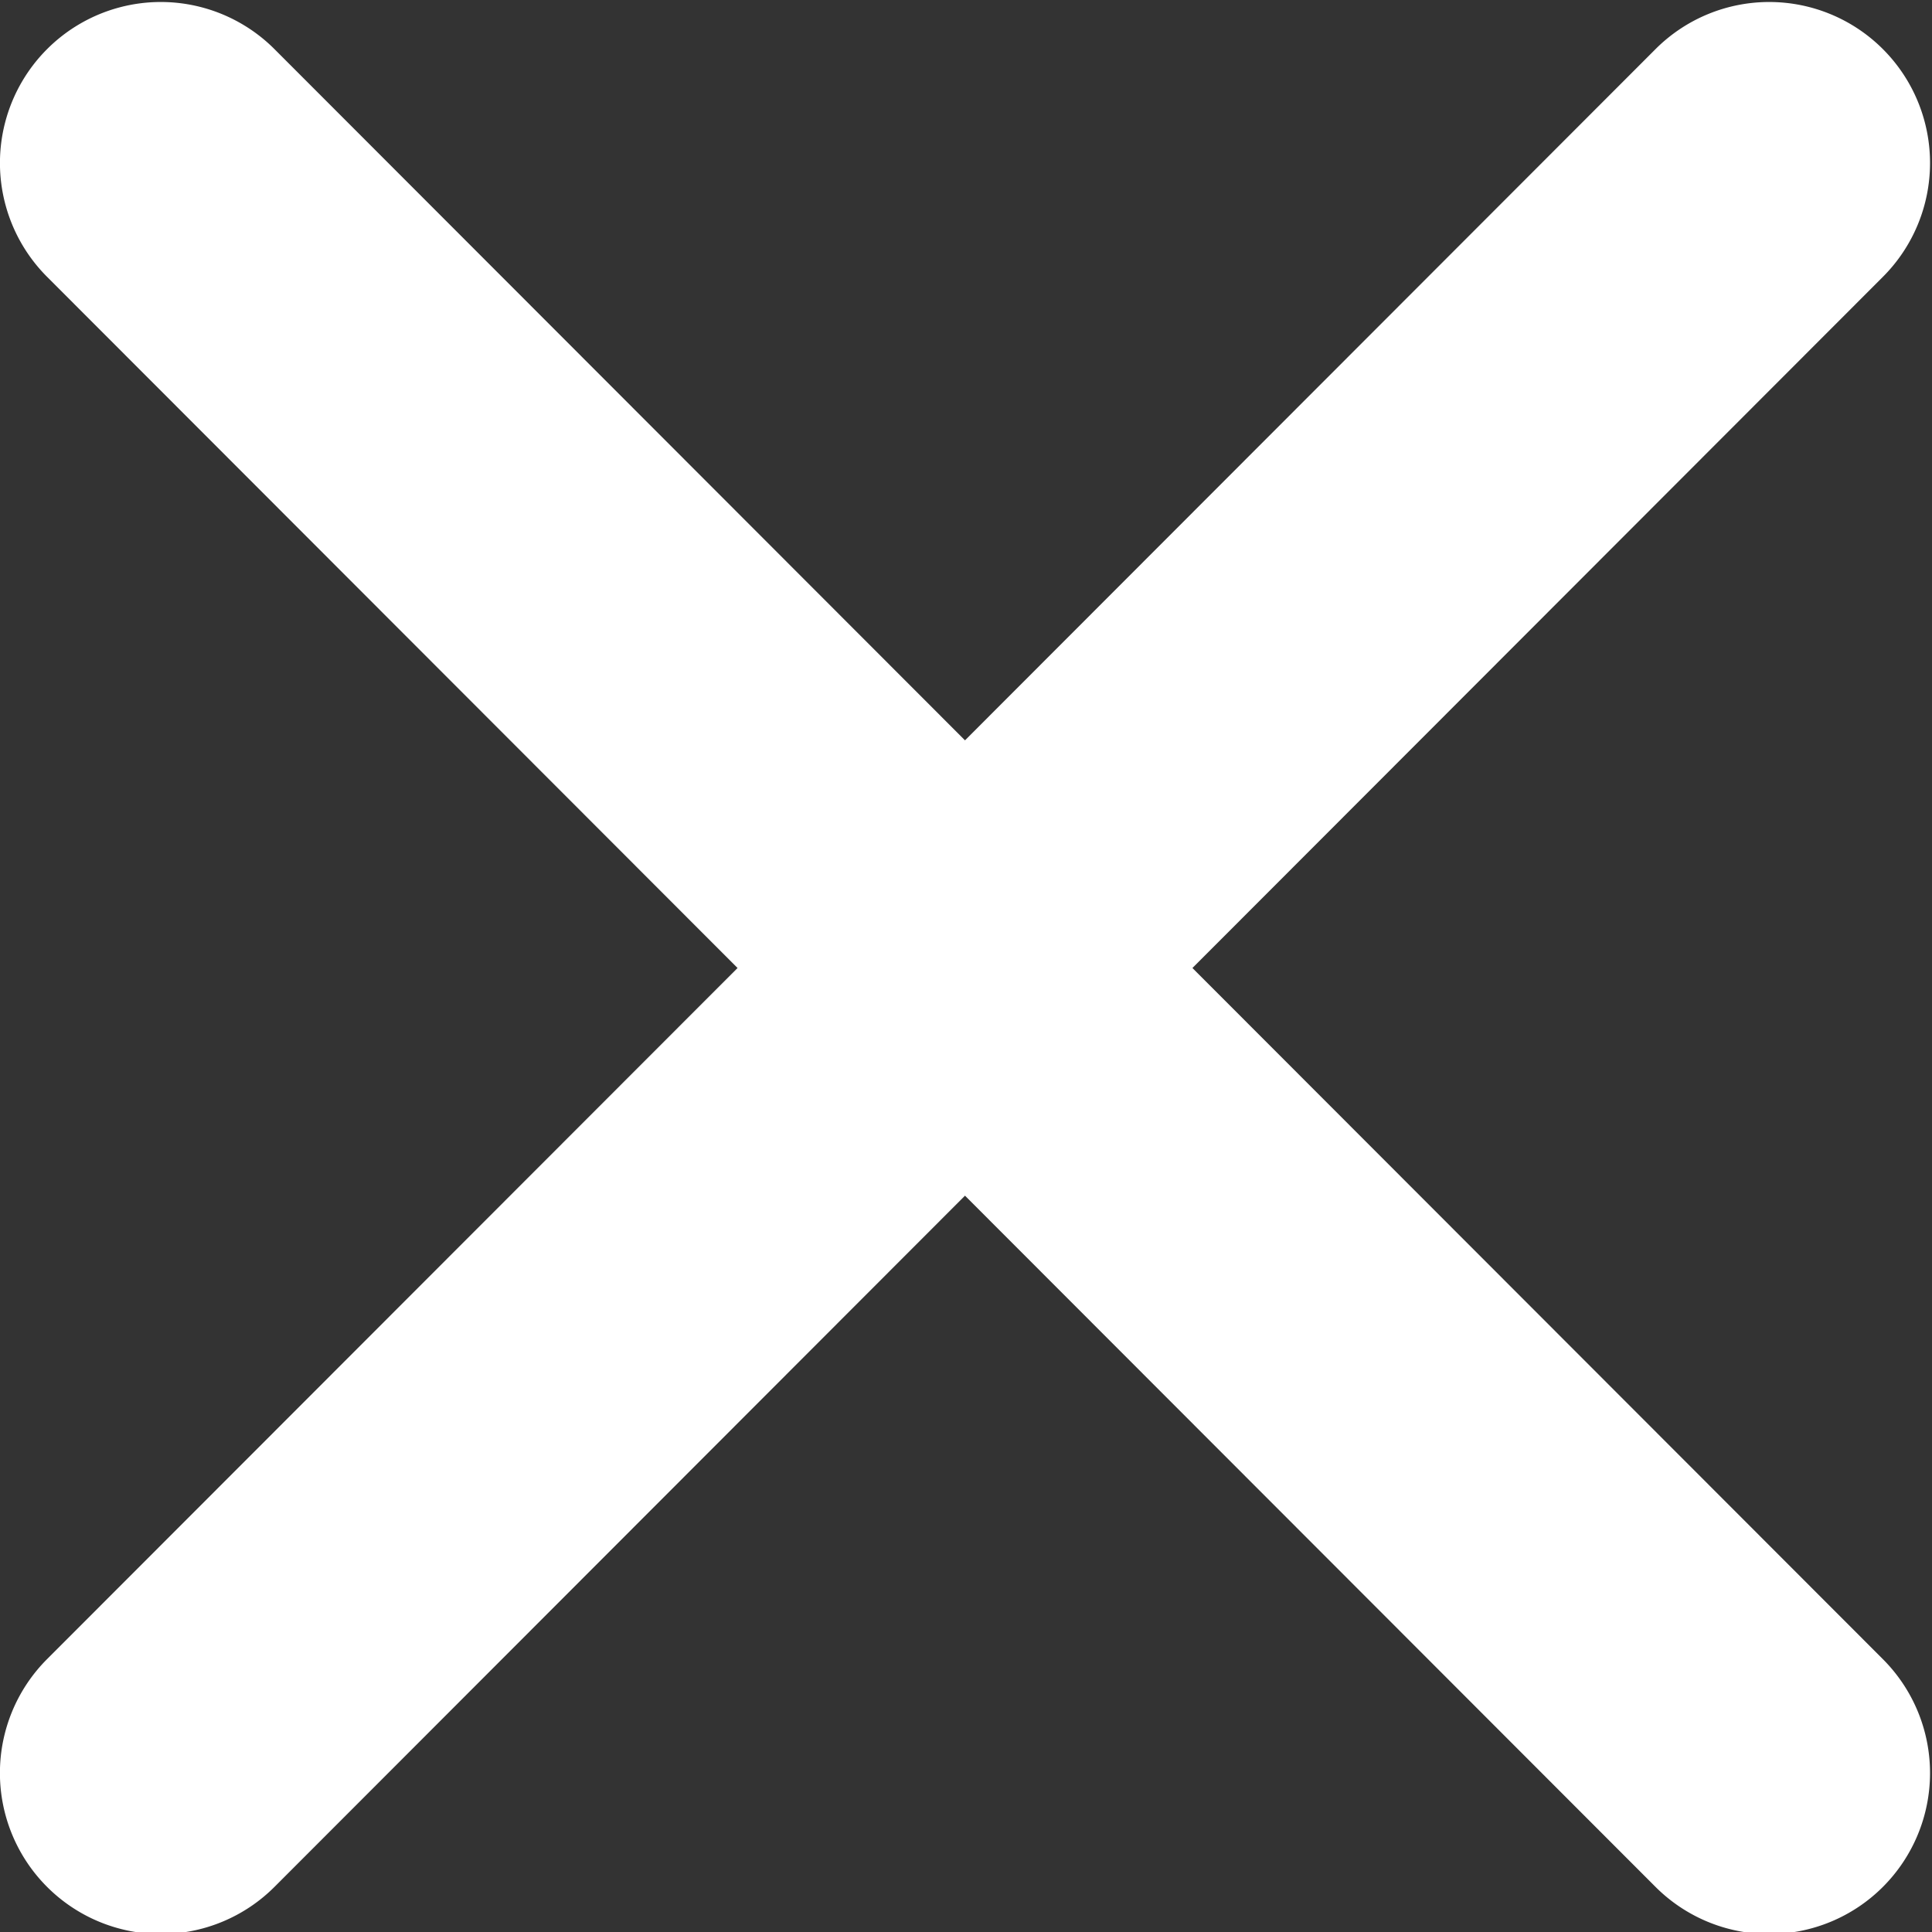 <?xml version="1.0" encoding="UTF-8" standalone="no"?>
<svg
   fill="currentColor"
   version="1.1"
   id="svg67"
   sodipodi:docname="close.svg"
   width="25"
   height="25"
   inkscape:version="1.1.2 (0a00cf5339, 2022-02-04)"
   xmlns:inkscape="http://www.inkscape.org/namespaces/inkscape"
   xmlns:sodipodi="http://sodipodi.sourceforge.net/DTD/sodipodi-0.dtd"
   xmlns="http://www.w3.org/2000/svg"
   xmlns:svg="http://www.w3.org/2000/svg">
  <rect width="100%" height="100%" fill="#333333" stroke="none"/>
  <defs
     id="defs71" />
  <sodipodi:namedview
     id="namedview69"
     pagecolor="#ffffff"
     bordercolor="#666666"
     borderopacity="1.0"
     inkscape:pageshadow="2"
     inkscape:pageopacity="0.0"
     inkscape:pagecheckerboard="true"
     showgrid="false"
     fit-margin-top="0"
     fit-margin-left="0"
     fit-margin-right="0"
     fit-margin-bottom="0"
     inkscape:zoom="16"
     inkscape:cx="27.6875"
     inkscape:cy="22.21875"
     inkscape:window-width="1846"
     inkscape:window-height="1016"
     inkscape:window-x="74"
     inkscape:window-y="27"
     inkscape:window-maximized="1"
     inkscape:current-layer="svg67" />
  <path
     fill-rule="evenodd"
     d="m 0.609,0.636 a 2.081,2.083 0 0 1 2.943,0 L 12.487,9.58 21.422,0.636 a 2.081,2.083 0 1 1 2.943,2.946 l -8.935,8.944 8.935,8.944 a 2.081,2.083 0 0 1 -2.943,2.946 l -8.935,-8.944 -8.935,8.944 A 2.081,2.083 0 0 1 0.609,21.469 L 9.544,12.526 0.609,3.582 a 2.081,2.083 0 0 1 0,-2.946 z"
     clip-rule="evenodd"
     id="path65"
     style="stroke-width:2.082;fill:#ffffff" />
</svg>
